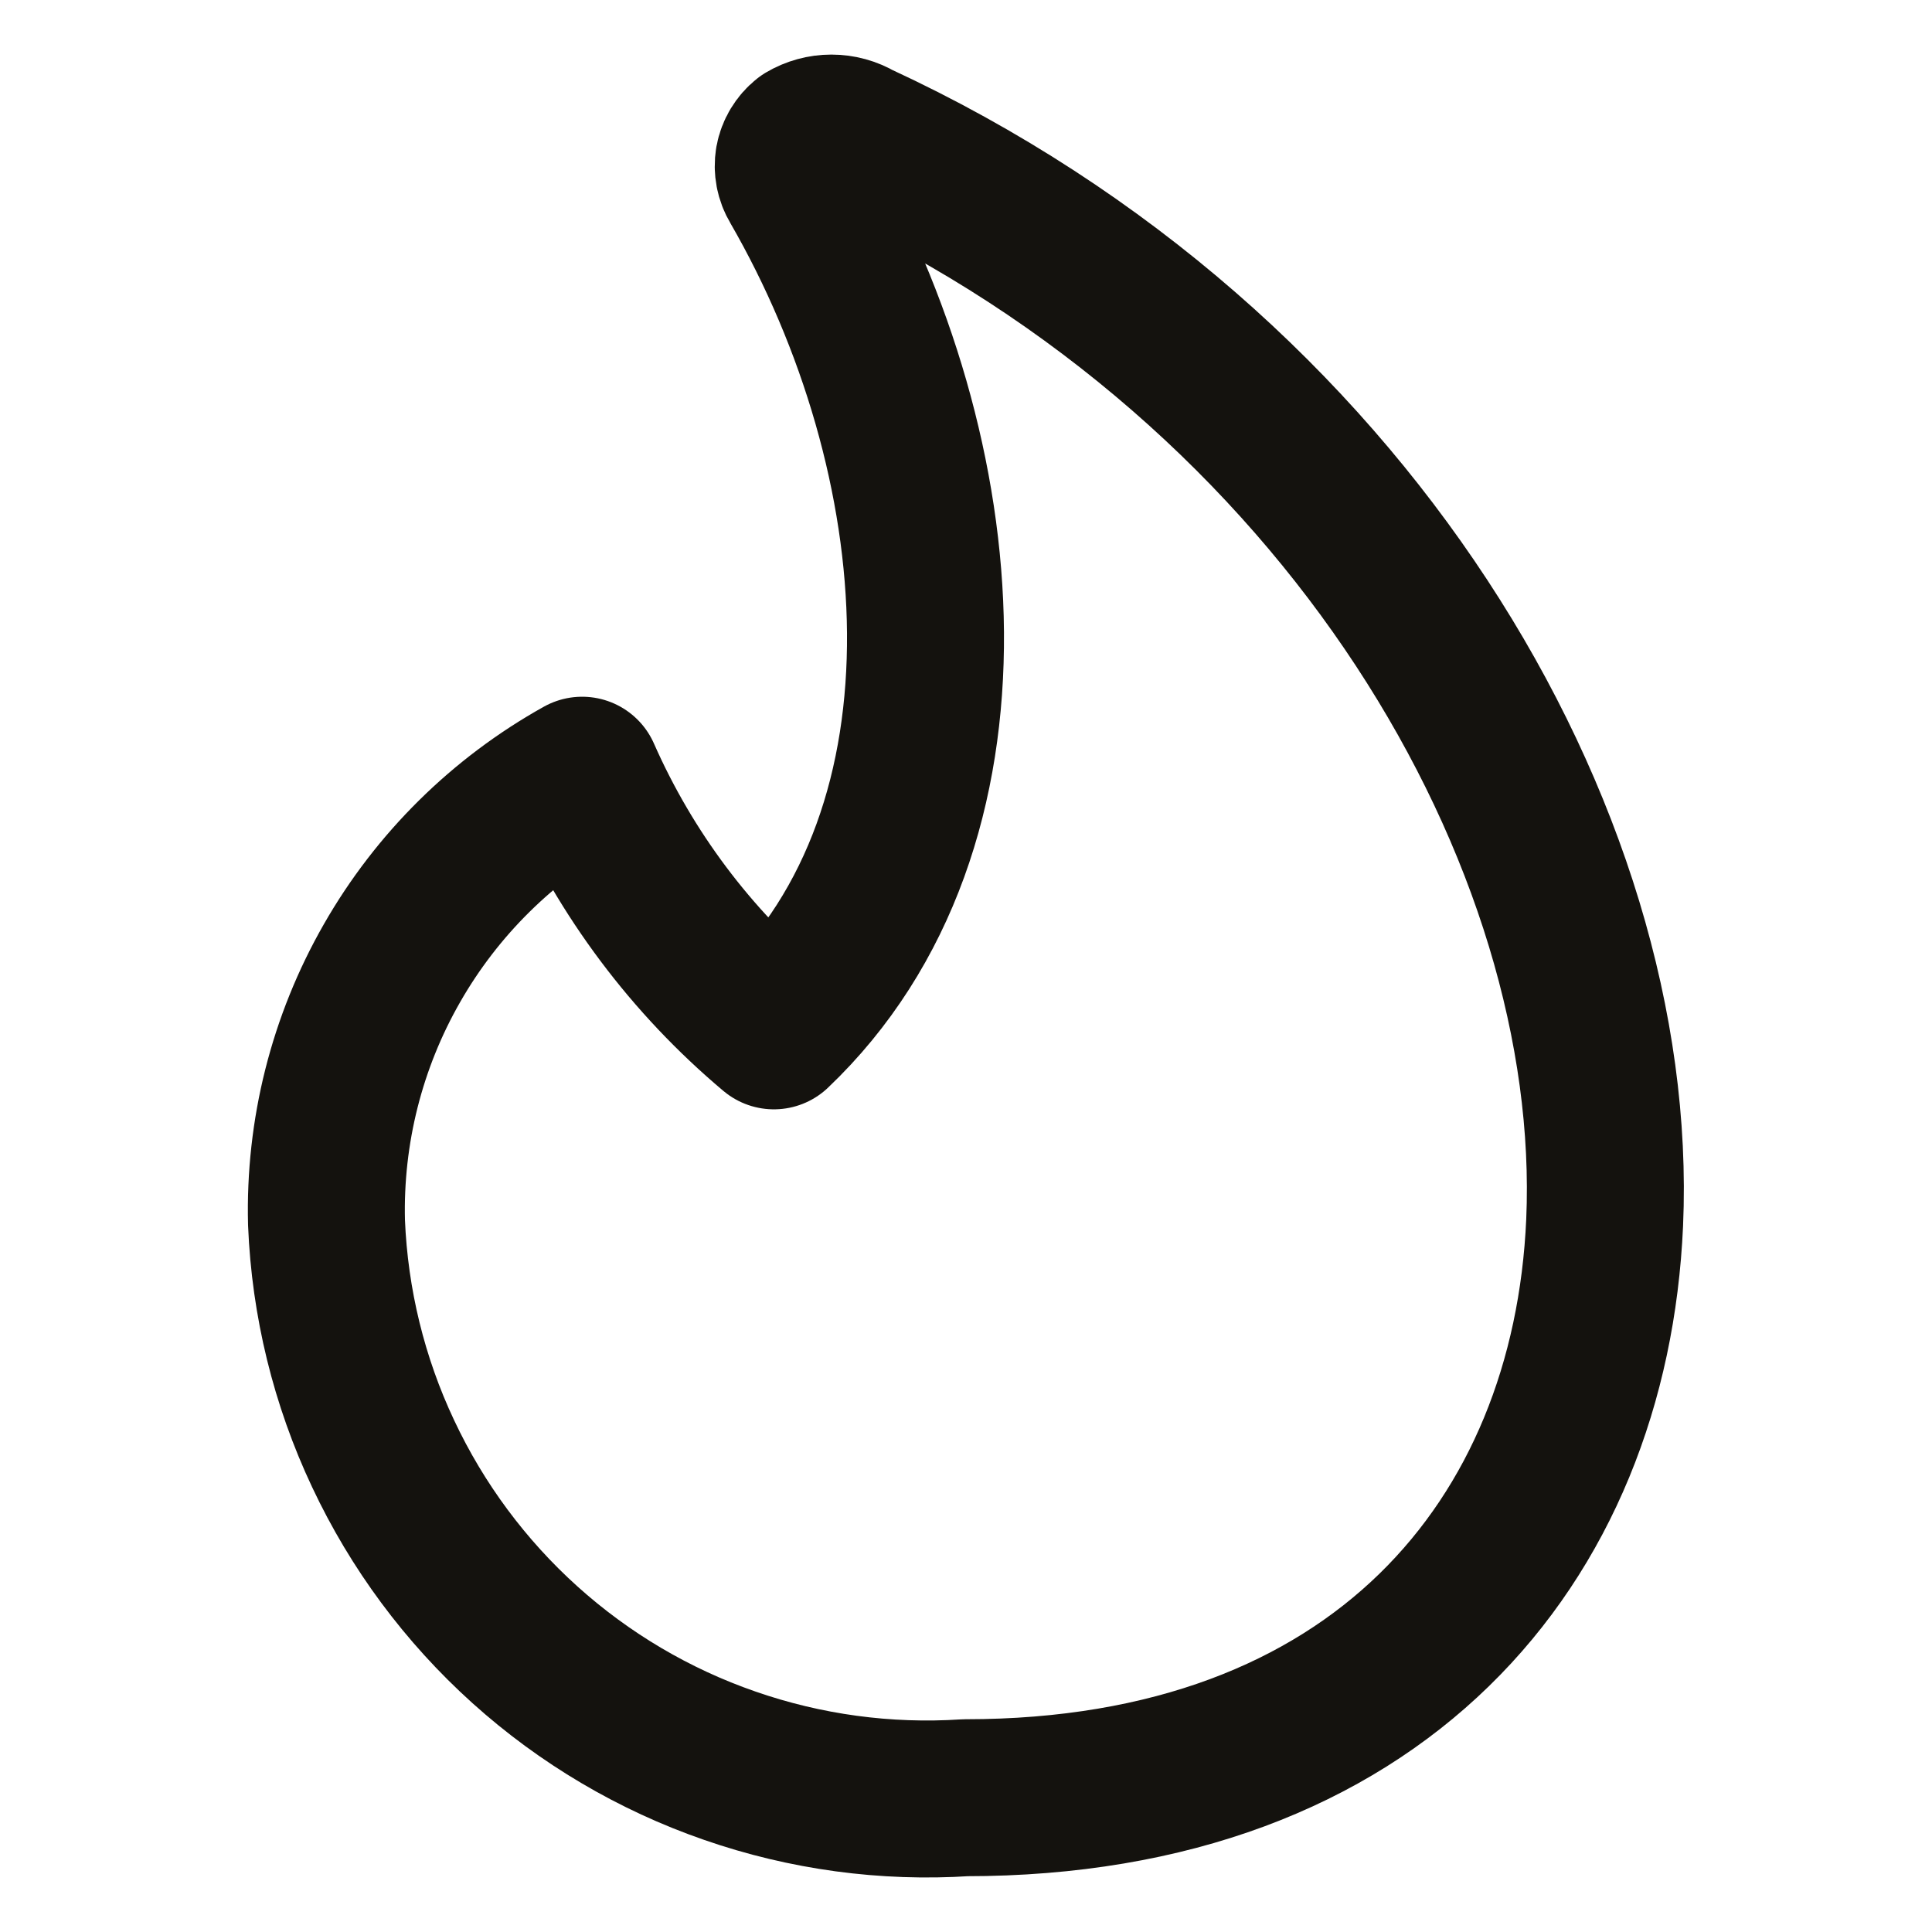 <svg xmlns="http://www.w3.org/2000/svg" fill="none" viewBox="0 0 16 16" height="16" width="16">
<g clip-path="url(#clip0_3240_59710)">
<g clip-path="url(#clip1_3240_59710)">
<path stroke-linejoin="round" stroke-linecap="round" stroke-width="1.3" stroke="#14120E" d="M7.097 1.16C7.033 1.122 6.96 1.102 6.885 1.102C6.811 1.102 6.738 1.122 6.674 1.16C6.621 1.202 6.585 1.262 6.573 1.328C6.562 1.394 6.575 1.462 6.61 1.52C7.912 3.774 8.187 6.844 6.409 8.537C5.725 7.962 5.182 7.238 4.821 6.42C4.164 6.786 3.619 7.324 3.246 7.977C2.872 8.63 2.685 9.373 2.704 10.125C2.731 10.788 2.89 11.439 3.173 12.039C3.455 12.639 3.854 13.177 4.347 13.621C4.84 14.065 5.417 14.406 6.044 14.623C6.671 14.841 7.335 14.931 7.997 14.888C11.405 14.888 13.172 12.771 13.289 10.125C13.427 6.95 11.172 3.044 7.097 1.16Z"></path>
</g>
</g>
<defs>
<clipPath id="clip0_3240_59710">
<rect fill="white" height="16" width="16"></rect>
</clipPath>
<clipPath id="clip1_3240_59710">
<rect fill="white" height="16" width="16"></rect>
</clipPath>
</defs>
</svg>
